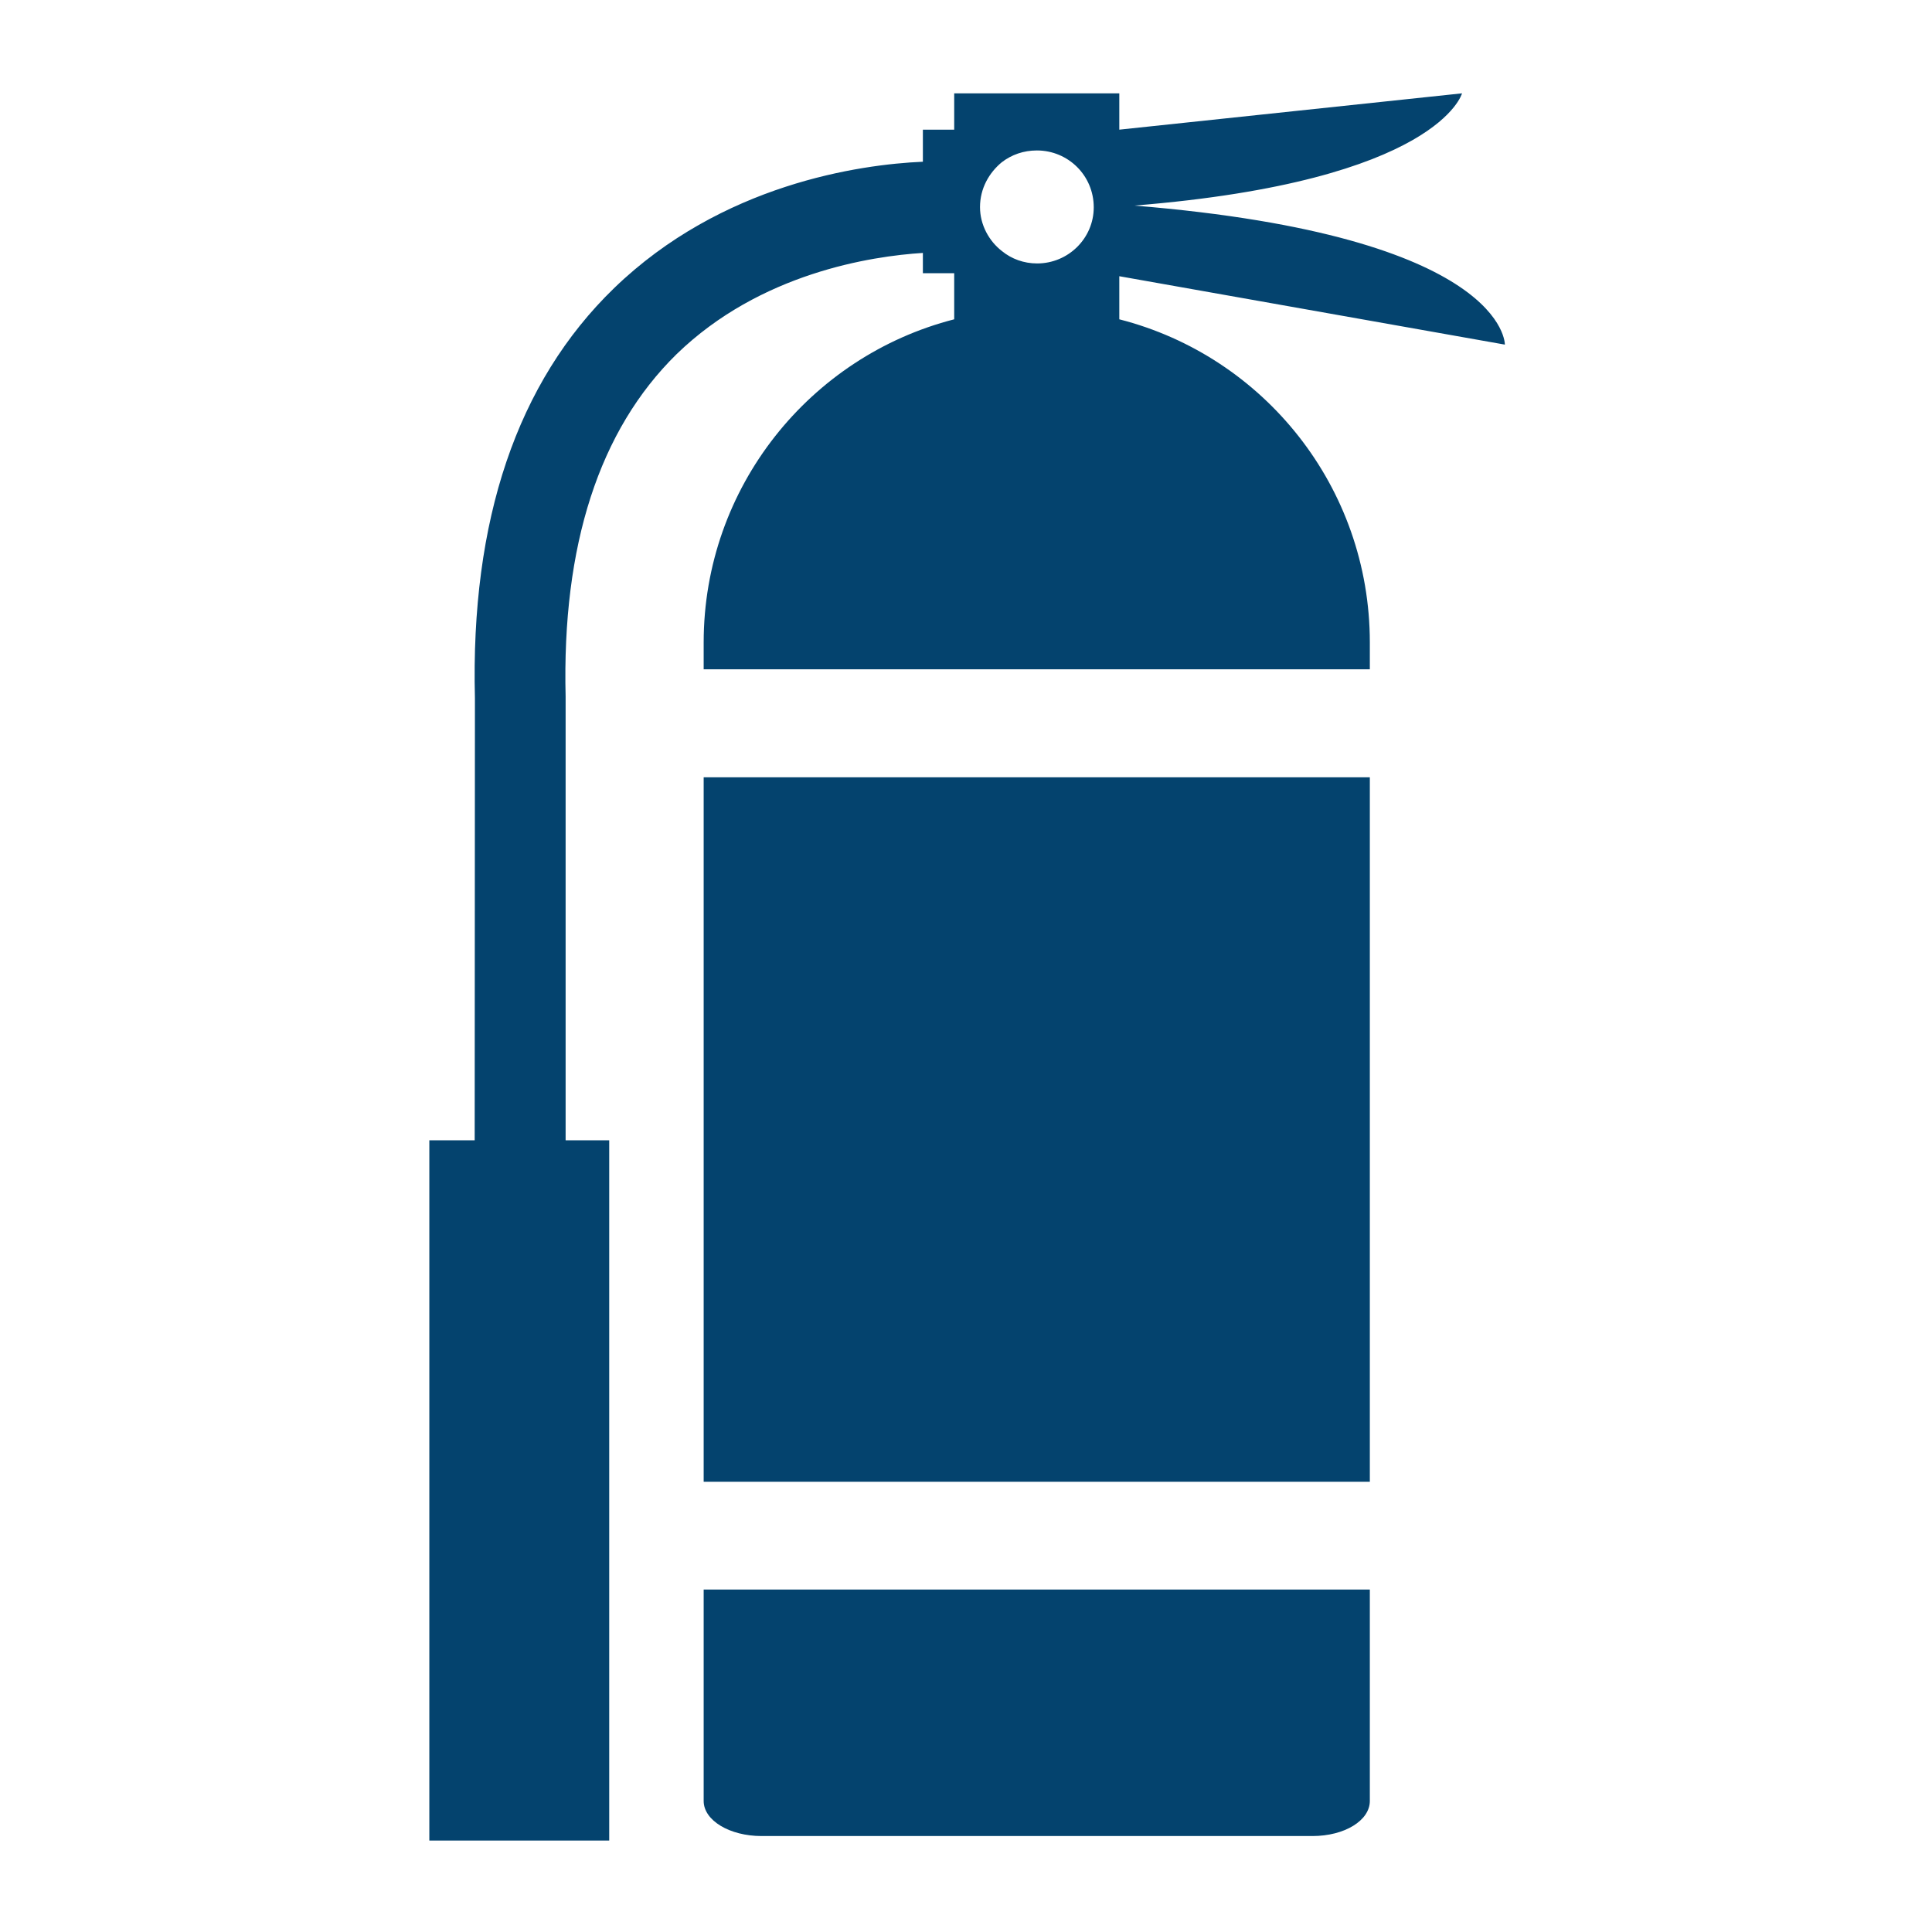 <svg width="207" height="207" viewBox="0 0 207 207" fill="none" xmlns="http://www.w3.org/2000/svg">
<path d="M75.393 192.961C75.393 195.055 78.184 196.719 81.593 196.719H140.621C144.057 196.719 146.768 195.055 146.768 192.961V170.306H75.393V192.961Z" fill="#04436E"/>
<path d="M75.393 123.089V158.763H146.768V123.089V83.281H75.393V123.089Z" fill="#04436E"/>
<path d="M161.236 36.923C161.236 36.923 161.478 25.3 121.536 22.026C154.15 19.395 156.646 10 156.646 10L119.925 13.892V10H102.236V13.892H98.88V17.328C92.116 17.623 77.326 19.717 65.783 30.884C55.395 40.95 50.402 55.74 50.885 74.826L50.859 122.176H46V197.202H65.273V122.176H60.602V74.718V74.638C60.2 58.425 64.2 46.077 72.494 37.943C81.459 29.246 93.351 27.448 98.88 27.099V29.273H102.236V34.212C86.828 38.158 75.393 52.17 75.393 68.84V71.712H146.768V68.84C146.768 52.17 135.387 38.158 119.925 34.212V29.595L161.236 36.923ZM111.121 28.226C109.698 28.226 108.383 27.743 107.363 26.911C105.967 25.837 105.001 24.093 105.001 22.187C105.001 20.2 105.967 18.509 107.336 17.382C108.383 16.576 109.671 16.12 111.094 16.12C114.449 16.12 117.187 18.805 117.187 22.213C117.187 25.542 114.449 28.226 111.121 28.226Z" fill="#04436E"/>
</svg>
